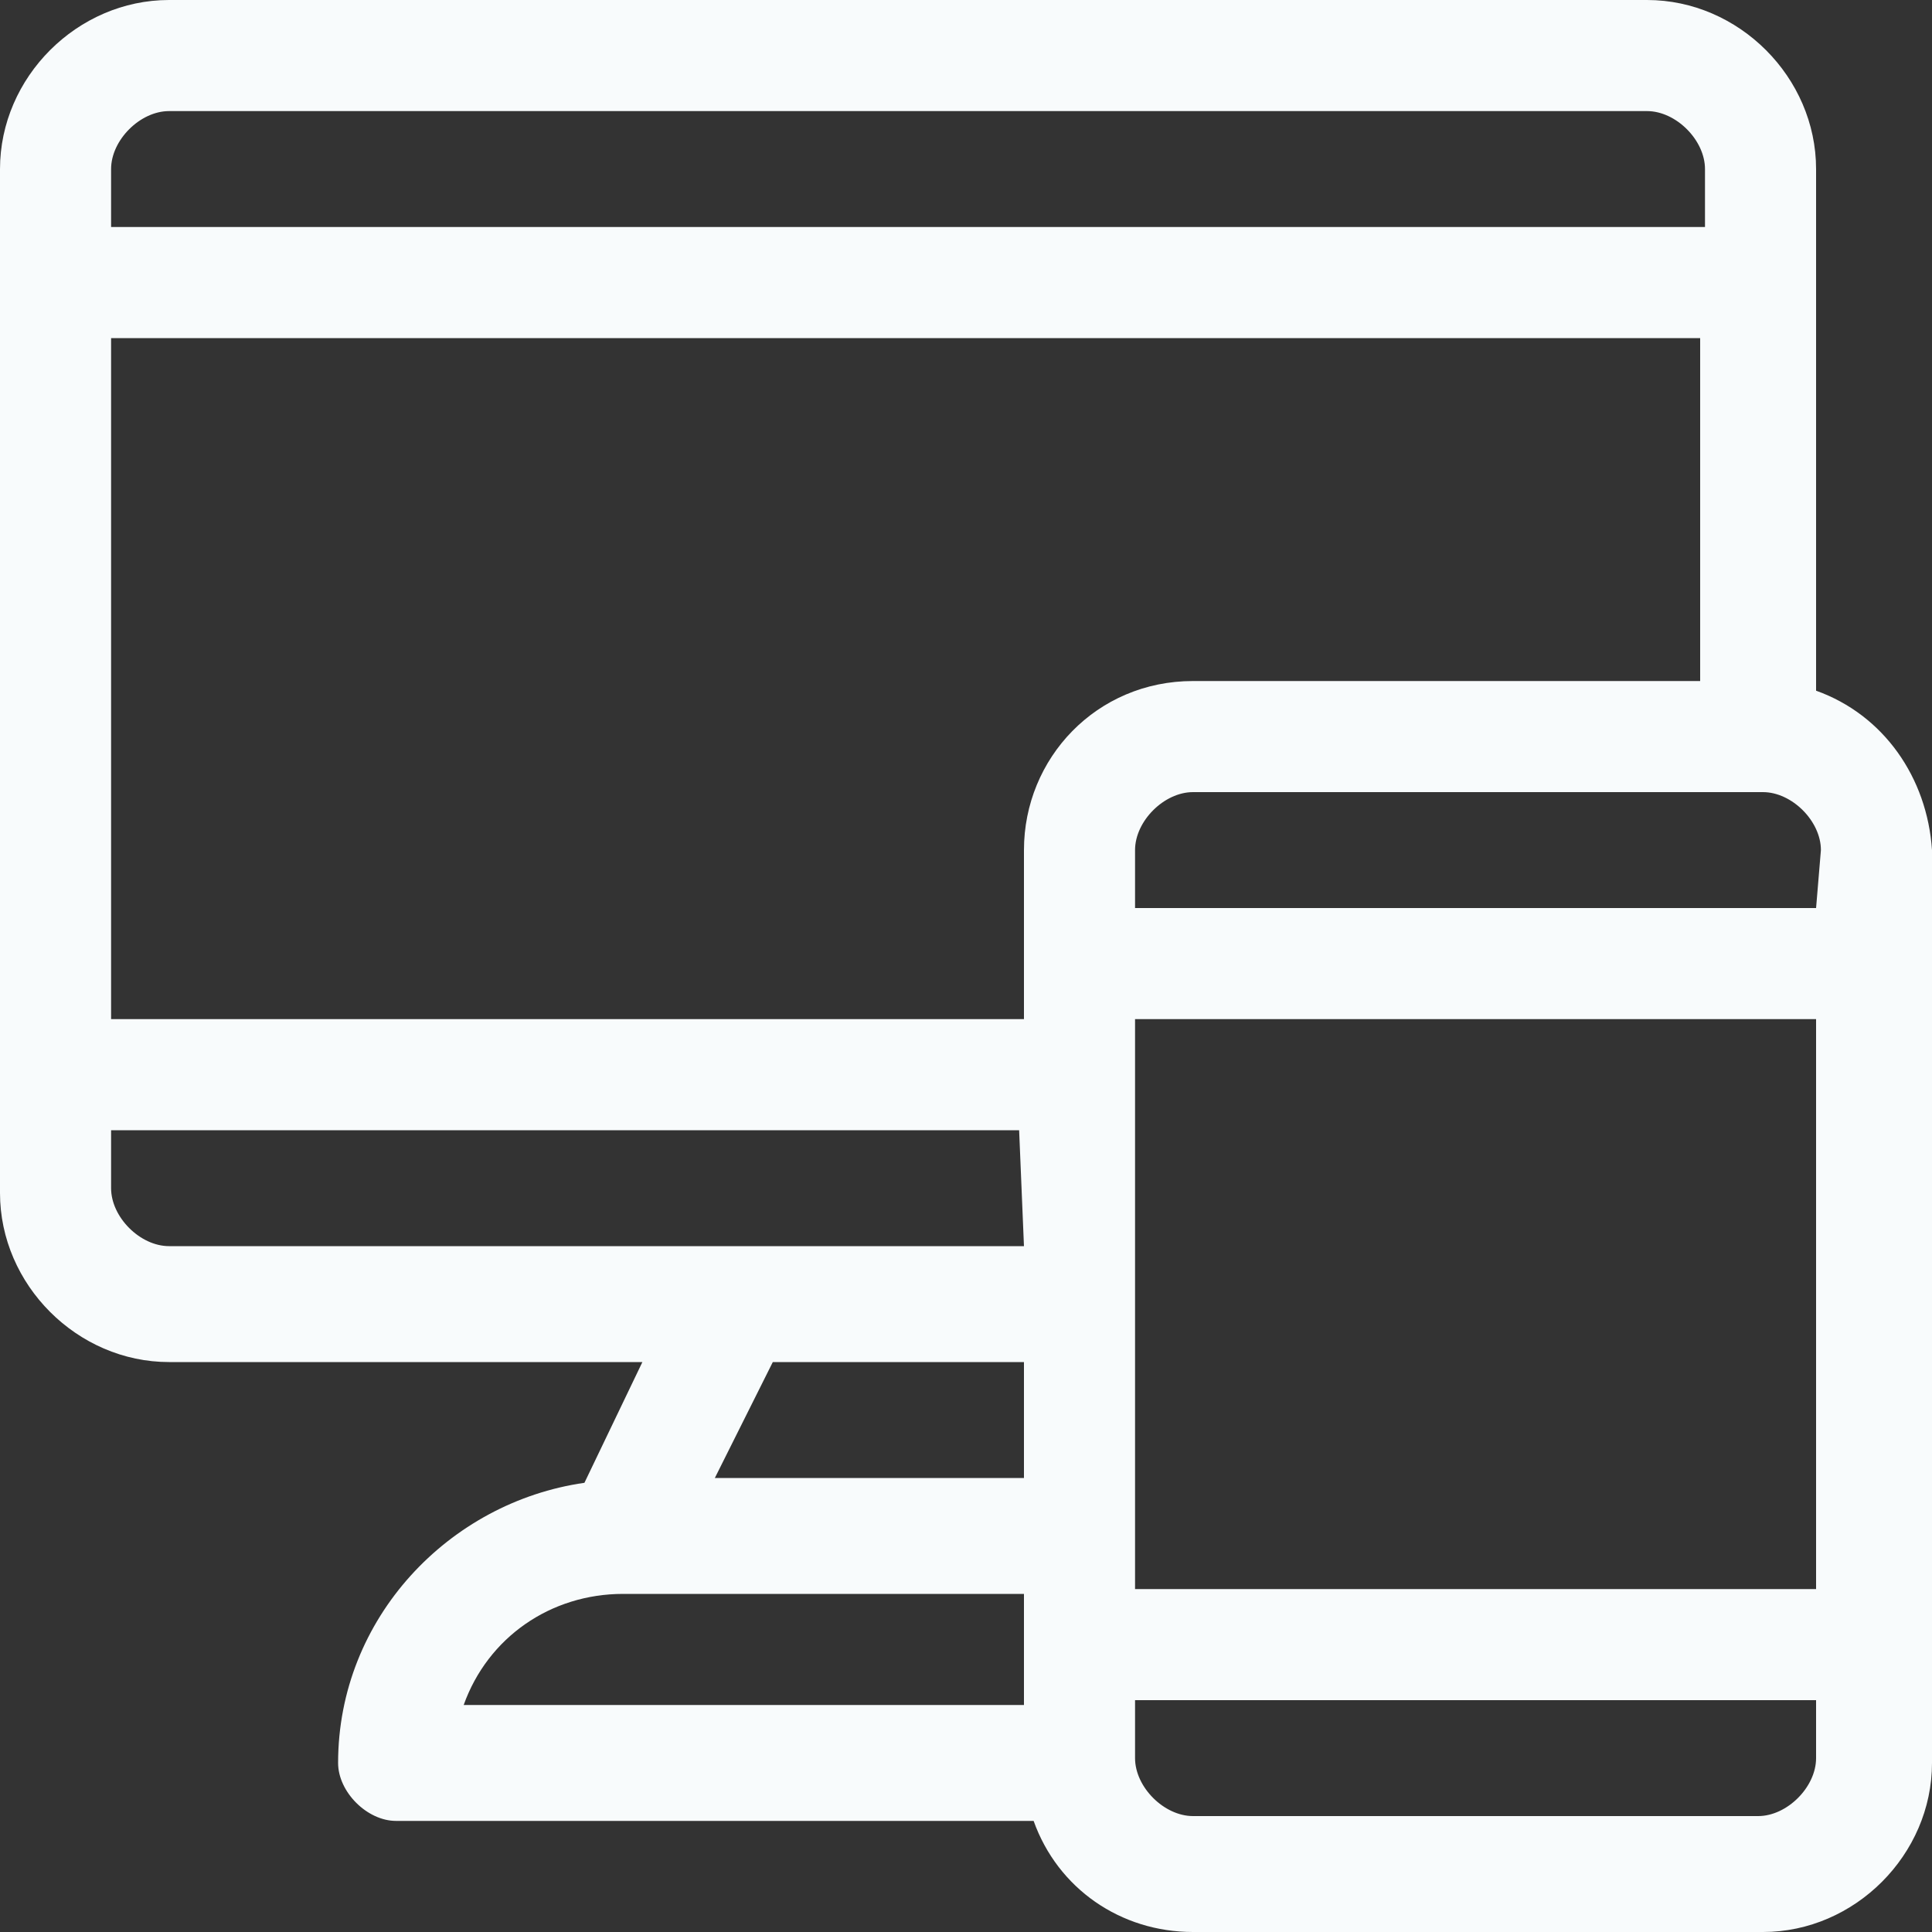 <?xml version="1.0" encoding="utf-8"?>
<!-- Generator: Adobe Illustrator 21.1.0, SVG Export Plug-In . SVG Version: 6.00 Build 0)  -->
<svg version="1.1" id="Layer_1" xmlns="http://www.w3.org/2000/svg" xmlns:xlink="http://www.w3.org/1999/xlink" x="0px" y="0px"
	 width="40px" height="40px" viewBox="0 0 40 40" style="enable-background:new 0 0 40 40;" xml:space="preserve">
<rect x="0" y="0" width="40" height="40" fill="#333333" stroke="none"/>
<style type="text/css">
	.st0{fill:#F8FBFC;}
</style>
<path class="st0" d="M37.6,14.3V3.5C37.6,1.6,36,0,34.1,0H3.5C1.6,0,0,1.6,0,3.5v21.2c0,1.9,1.6,3.5,3.5,3.5h9.8l-1.2,2.5
	C9.3,31.1,7,33.5,7,36.5c0,0.6,0.6,1.2,1.2,1.2h13.2c0.5,1.4,1.8,2.3,3.3,2.3h11.8c1.9,0,3.5-1.6,3.5-3.5V17.6
	C39.9,16.1,39,14.8,37.6,14.3z M2.3,3.5c0-0.6,0.6-1.2,1.2-1.2h30.6c0.6,0,1.2,0.6,1.2,1.2v1.2h-33V3.5z M21.2,35.3H9.6
	c0.5-1.4,1.8-2.3,3.3-2.3h8.3V35.3z M21.2,30.6h-6.4l1.2-2.4h5.2V30.6z M21.2,25.8h-5.9H3.5c-0.6,0-1.2-0.6-1.2-1.2v-1.2h18.8
	L21.2,25.8L21.2,25.8z M21.2,17.6v3.5H2.3V7h32.9v7.1H24.7C22.7,14.1,21.2,15.7,21.2,17.6z M37.6,36.4c0,0.6-0.6,1.2-1.2,1.2H24.7
	c-0.6,0-1.2-0.6-1.2-1.2v-1.2h14.1V36.4z M37.6,32.9H23.5v-1.2v-4.8v-5.8h14.1V32.9z M37.6,18.8H23.5v-1.2c0-0.6,0.6-1.2,1.2-1.2
	h11.8l0,0l0,0c0.6,0,1.2,0.6,1.2,1.2L37.6,18.8L37.6,18.8z"/>
</svg>
